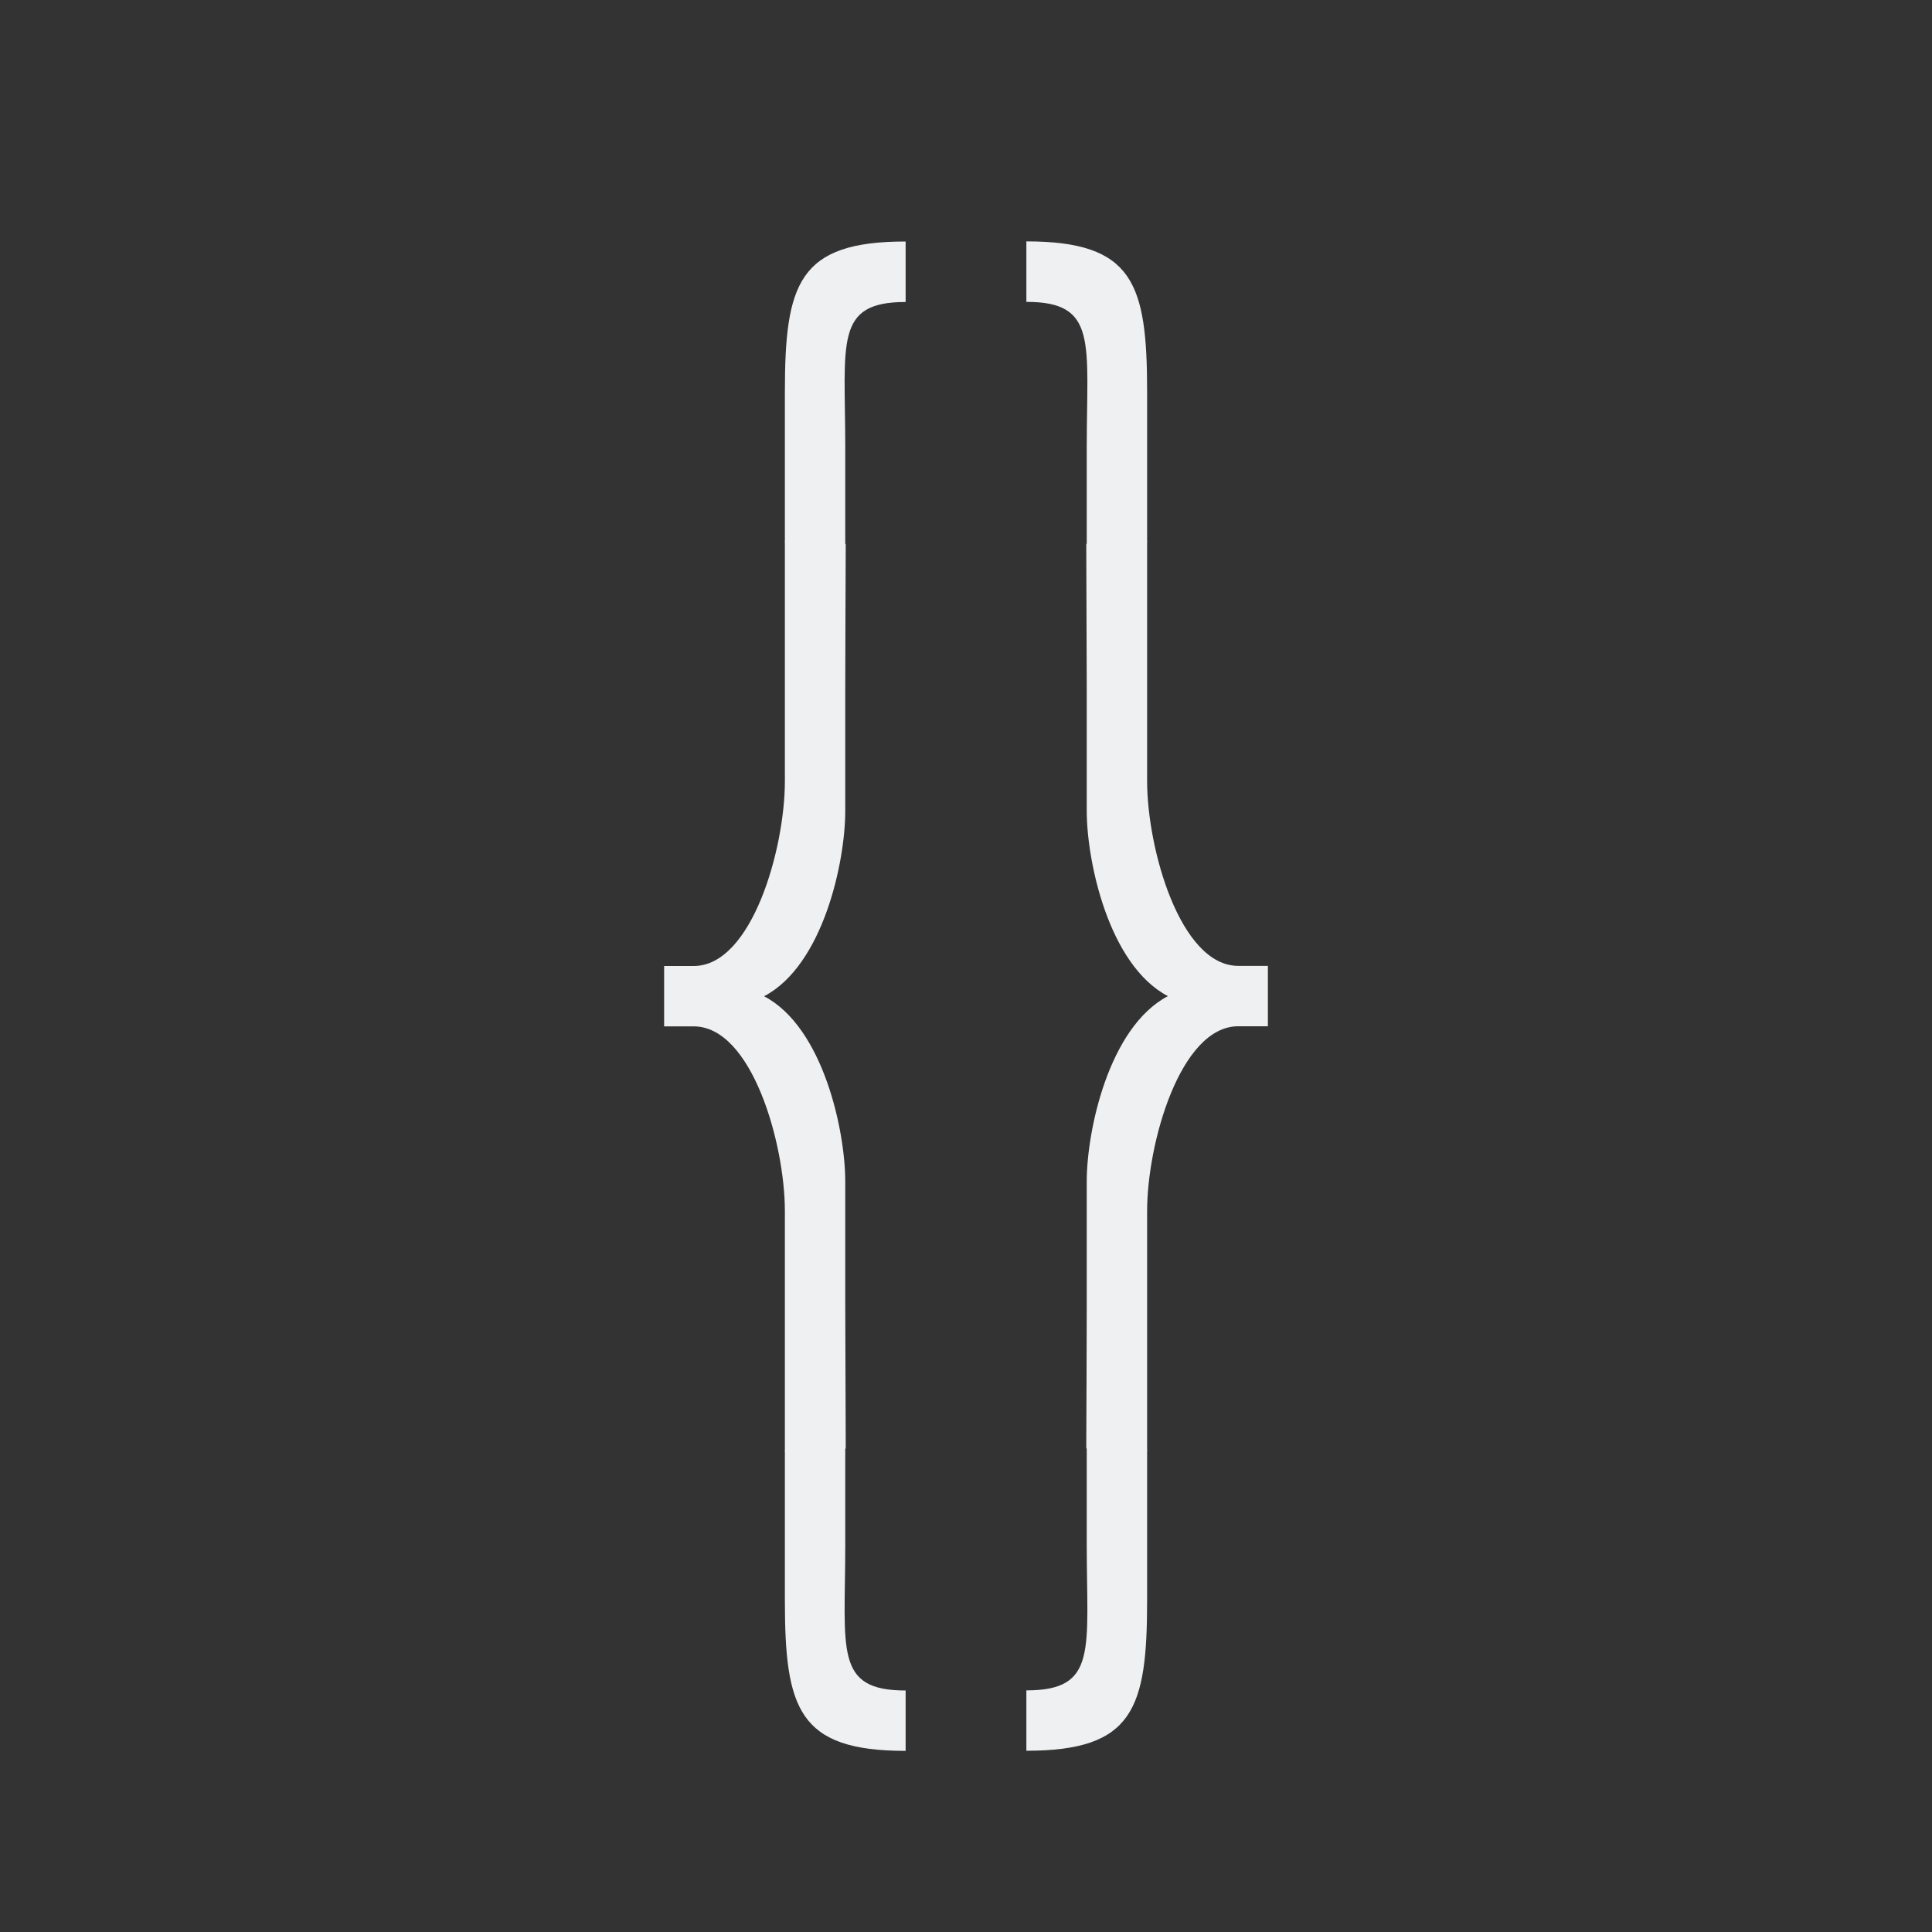 <svg viewBox="0 0 32 32" xmlns="http://www.w3.org/2000/svg"><rect x="0" y="0" width="32" height="32" fill="#333333" stroke="none"/><path d="m15 4c-1.777 0-2 .697-2 2.5v2.441c0 .016-.002.033-.002.049h.002v3.951c-0 1.114-.545 3.059-1.51 3.059h-.49v.5.5h.49c.965 0 1.51 1.945 1.51 3.059v3.951h-.002c0.0.016.002.033.002.049v2.441c0 1.803.223 2.5 2 2.5v-1c-1.185 0-1-.67-1-2.402v-1.605h.008c-.001-.138-.008-2.236-.008-2.395v-2.033c0-.826-.36-2.547-1.344-3.064.984-.518 1.344-2.238 1.344-3.064v-2.033c0-.159.006-2.256.008-2.395h-.008v-1.605c0-1.733-.185-2.402 1-2.402zm2 0v1c1.185 0 1 .67 1 2.402v1.605h-.008c.001.138.008 2.236.008 2.395v2.033c0 .826.36 2.547 1.344 3.064-.984.518-1.344 2.238-1.344 3.064v2.033c0 .159-.006 2.256-.008 2.395h.008v1.605c0 1.733.185 2.402-1 2.402v1c1.777 0 2-.697 2-2.5v-2.441c0-.016.002-.033.002-.049h-.002v-3.951c0-1.114.545-3.059 1.51-3.059h.49v-.5-.5h-.49c-.965 0-1.51-1.945-1.51-3.059v-3.951h.002c-0-.016-.002-.033-.002-.049v-2.441c0-1.803-.223-2.5-2-2.5z" fill="#eff0f1"/></svg>